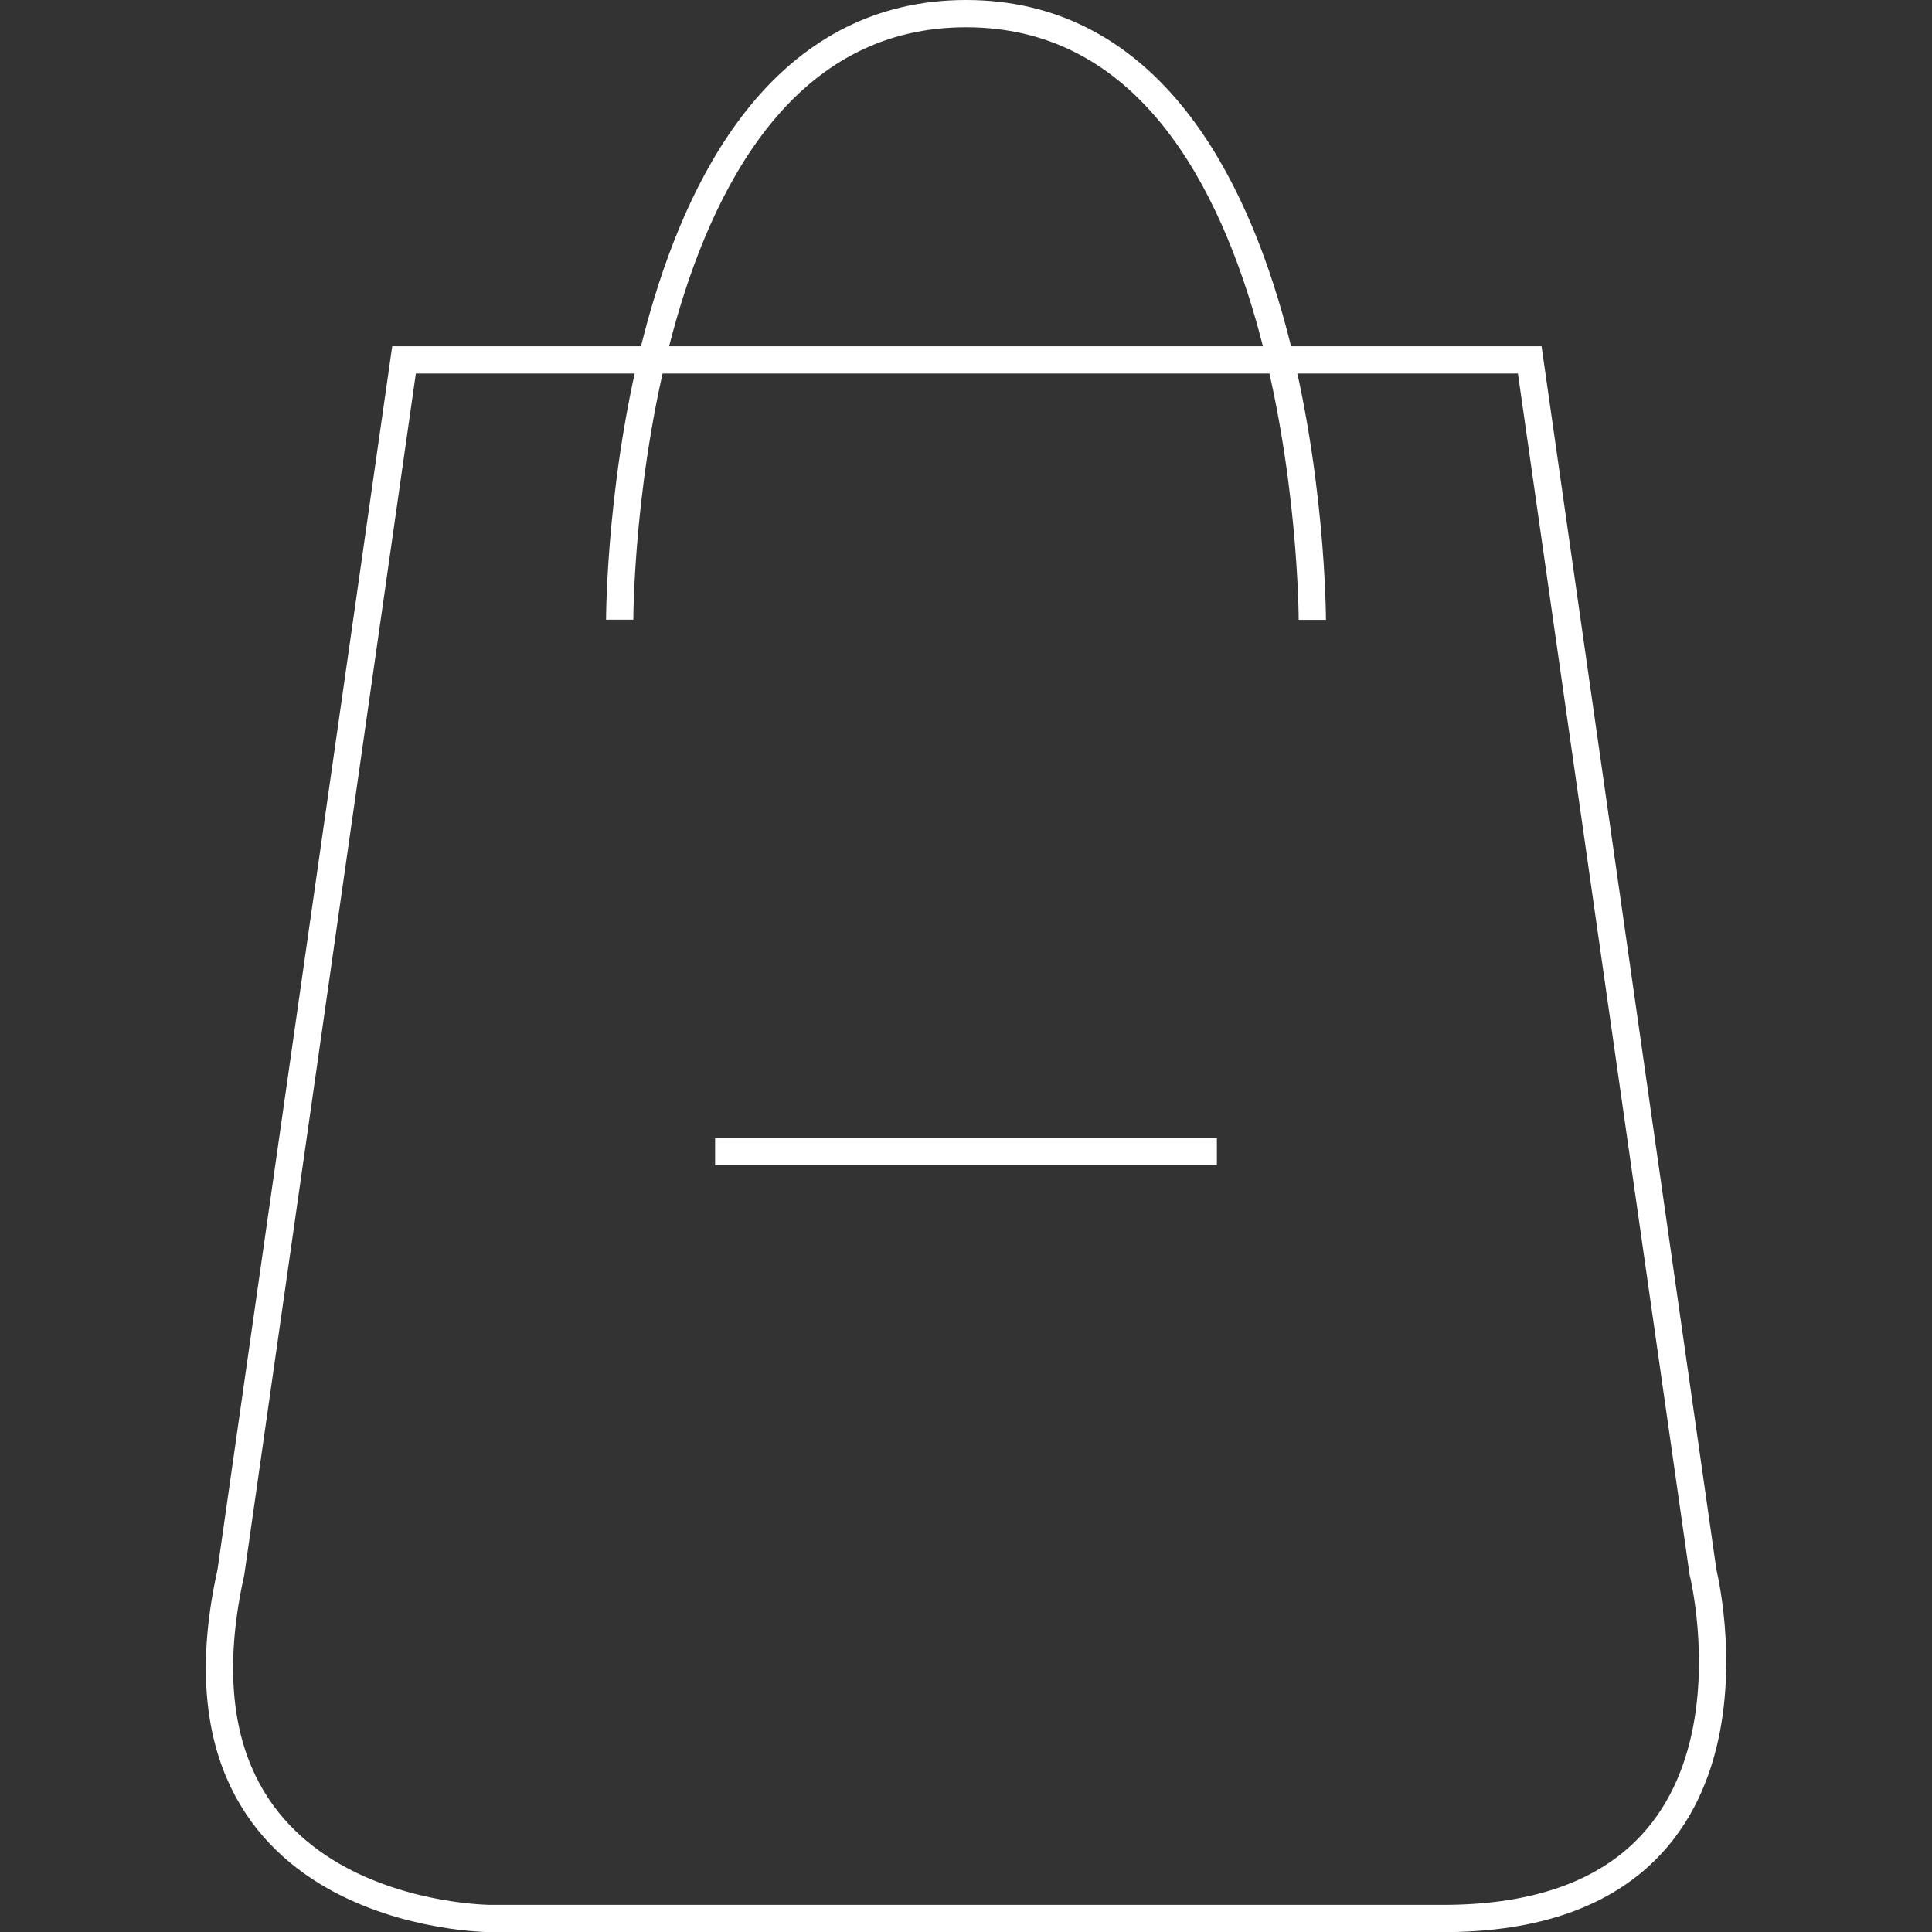 <?xml version="1.0" encoding="utf-8"?><svg id="ICÔNES" xmlns="http://www.w3.org/2000/svg" viewBox="0 0 141.73 141.73"><rect x="0" y="0" width="141.73" height="141.73" fill="#333333" stroke="none"/><defs><style>.cls-1{fill:none;stroke:#fff;stroke-miterlimit:10;stroke-width:2px;}</style></defs><g id="PANIER_-" data-name="PANIER -"><g id="PANIER"><path class="cls-1" d="M61.4,140.74H36s-24.71,0-19.06-25.41L29.64,26.4h82.58l12.71,88.93s6.35,25.41-19.06,25.41Z"/><path class="cls-1" d="M45.46,45.46S45.46,1,70.87,1s25.4,44.47,25.4,44.47"/></g><line class="cls-1" x1="52.46" y1="84.47" x2="89.27" y2="84.47"/></g></svg>

